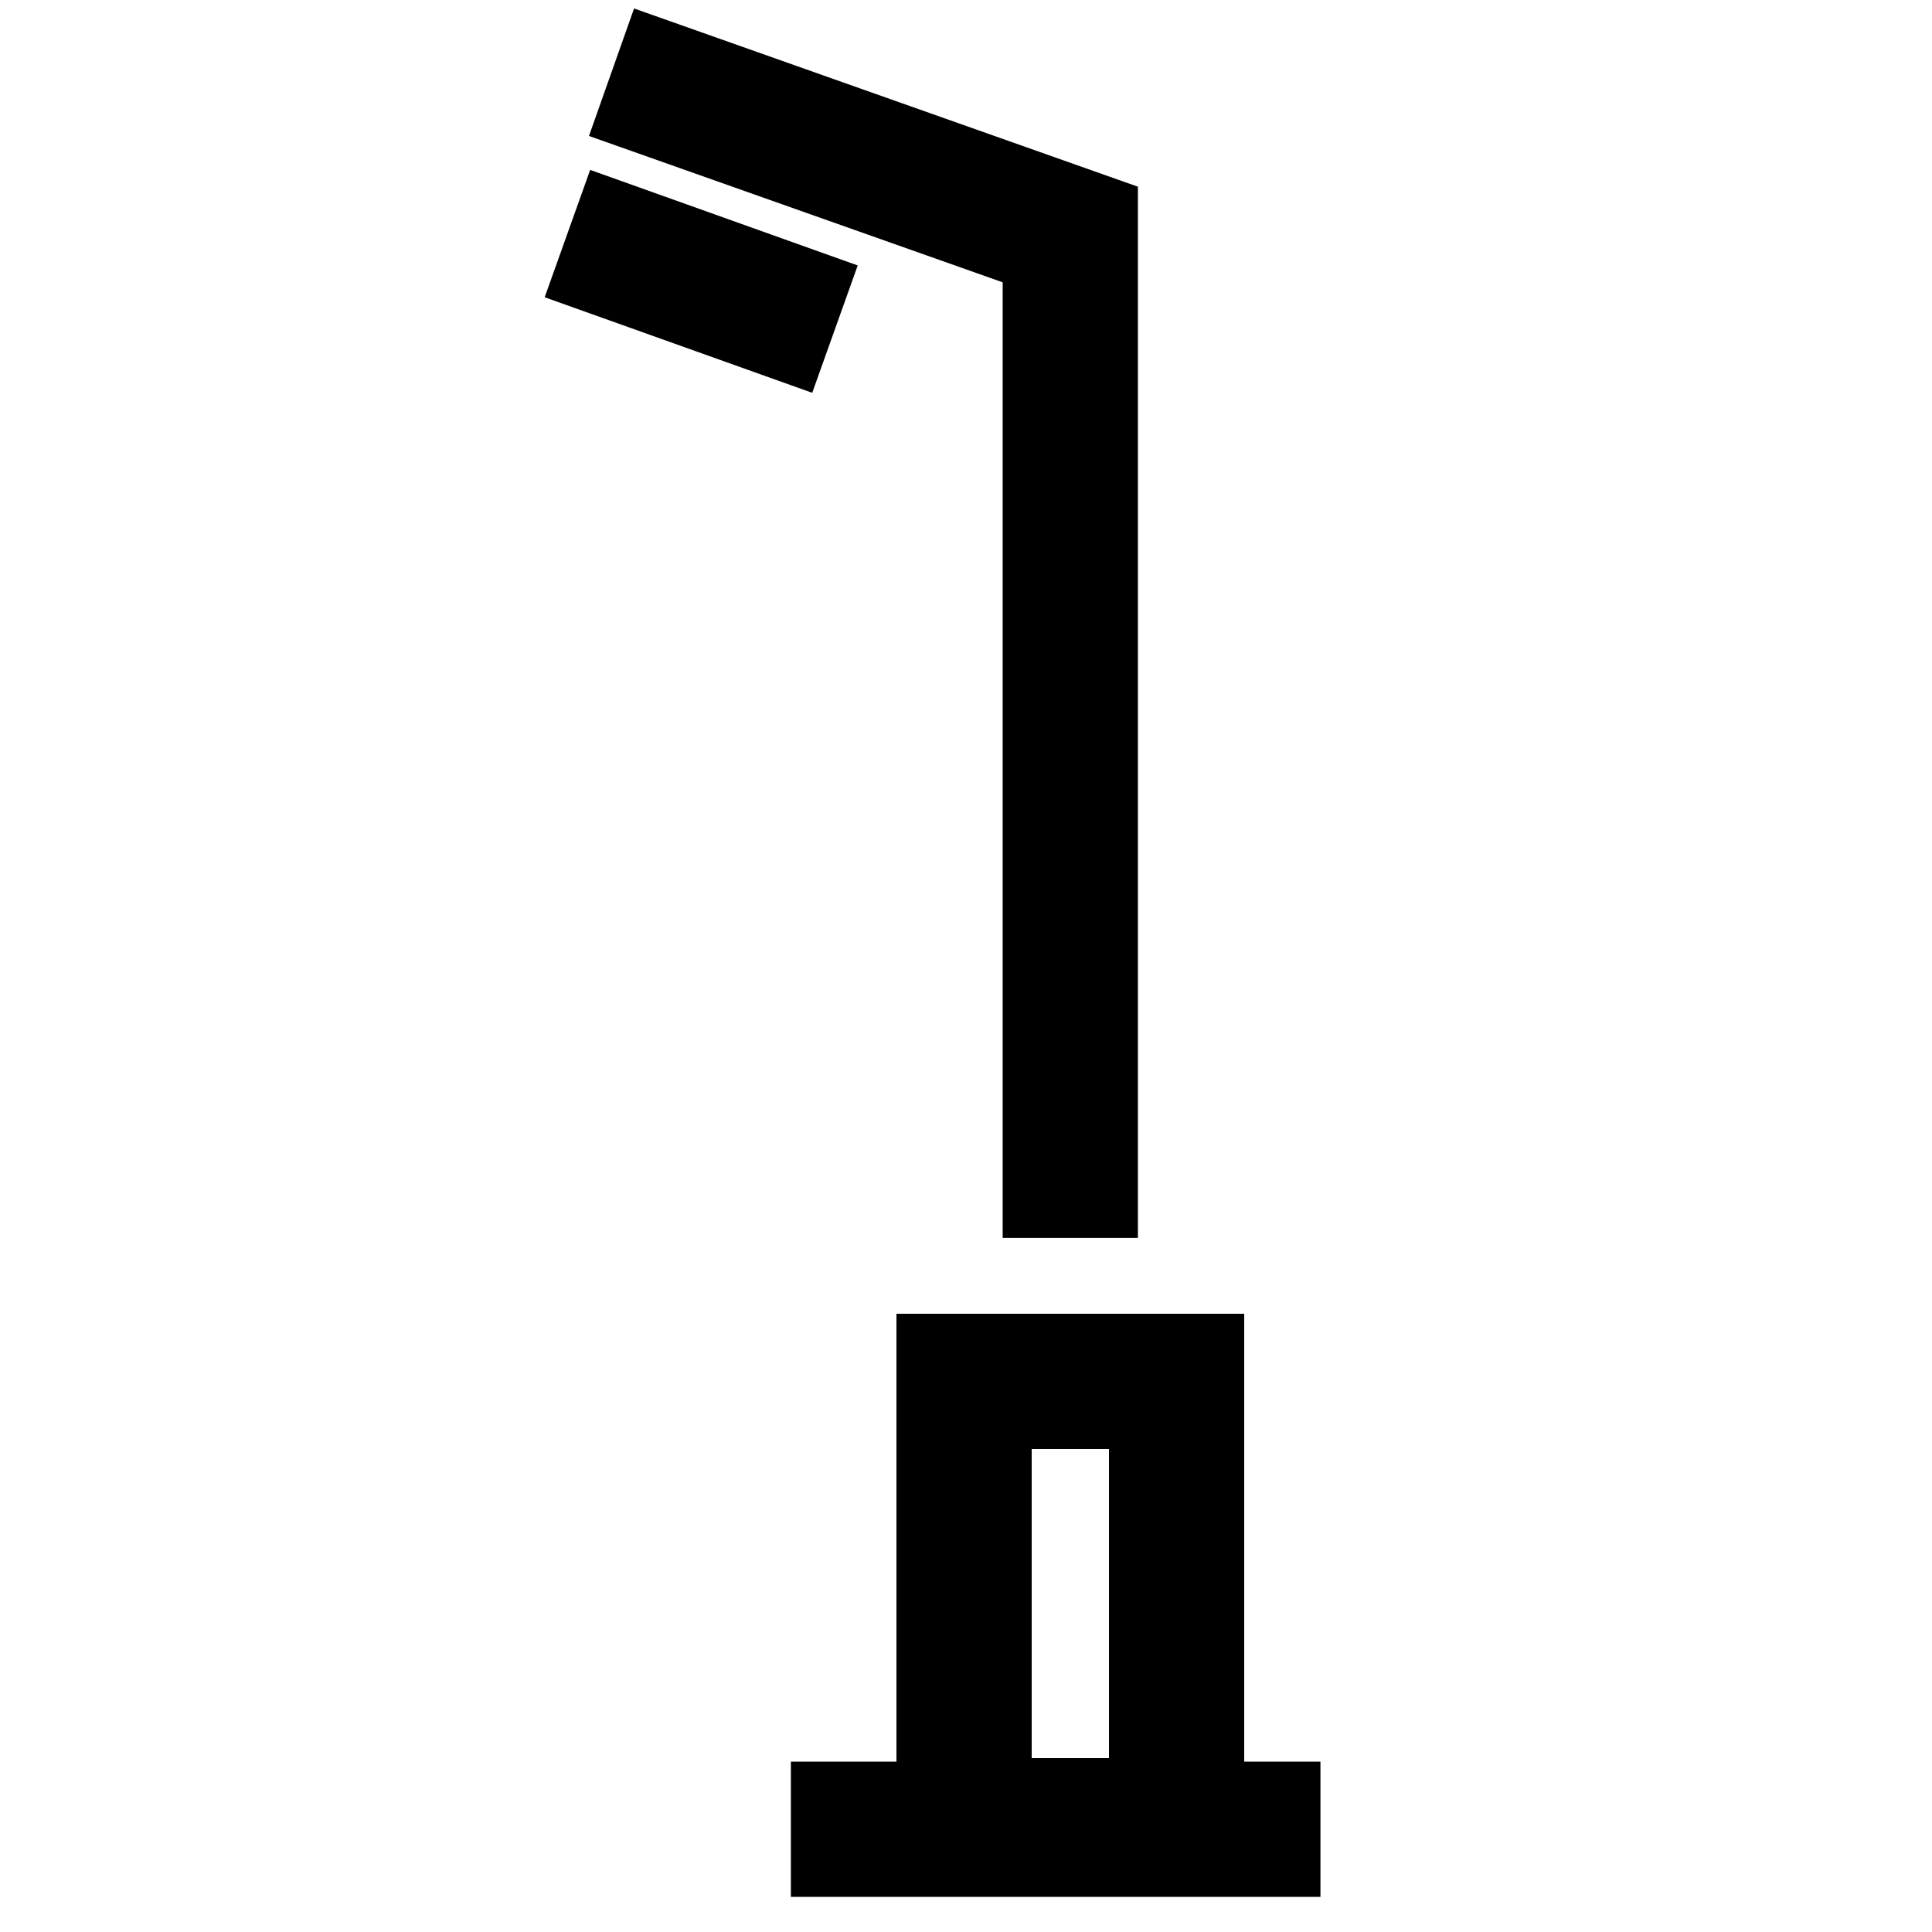 <svg xmlns="http://www.w3.org/2000/svg" xmlns:xlink="http://www.w3.org/1999/xlink" width="50" height="50" viewBox="0 0 50 50">
  <defs>
    <clipPath id="clip-path">
      <rect id="Rectangle_16064" data-name="Rectangle 16064" width="50" height="50" transform="translate(640 1584)" fill="#fff" stroke="#707070" stroke-width="1"/>
    </clipPath>
  </defs>
  <g id="Mask_Group_25397" data-name="Mask Group 25397" transform="translate(-640 -1584)" clip-path="url(#clip-path)">
    <g id="Group_59821" data-name="Group 59821">
      <g id="Rectangle_16063" data-name="Rectangle 16063" transform="translate(663.2 1618)" fill="none" stroke="#000" stroke-width="3.5">
        <rect width="9" height="15" stroke="none"/>
        <rect x="1.75" y="1.75" width="5.5" height="11.5" fill="none"/>
      </g>
      <path id="Path_77692" data-name="Path 77692" d="M-7580.63-12383h13.705" transform="translate(8241.098 14014.341)" fill="none" stroke="#000" stroke-width="3.5"/>
      <path id="Path_77693" data-name="Path 77693" d="M-7586.257-12371.127l4.2-11.873h25.968" transform="translate(-11715.301 9172.126) rotate(90)" fill="none" stroke="#000" stroke-width="3.5"/>
      <path id="Path_77694" data-name="Path 77694" d="M-7585.164-12428.409l3.759.844" transform="translate(6670.316 14850.802) rotate(7)" fill="none" stroke="#000" stroke-linecap="square" stroke-width="3.5"/>
    </g>
  </g>
</svg>
